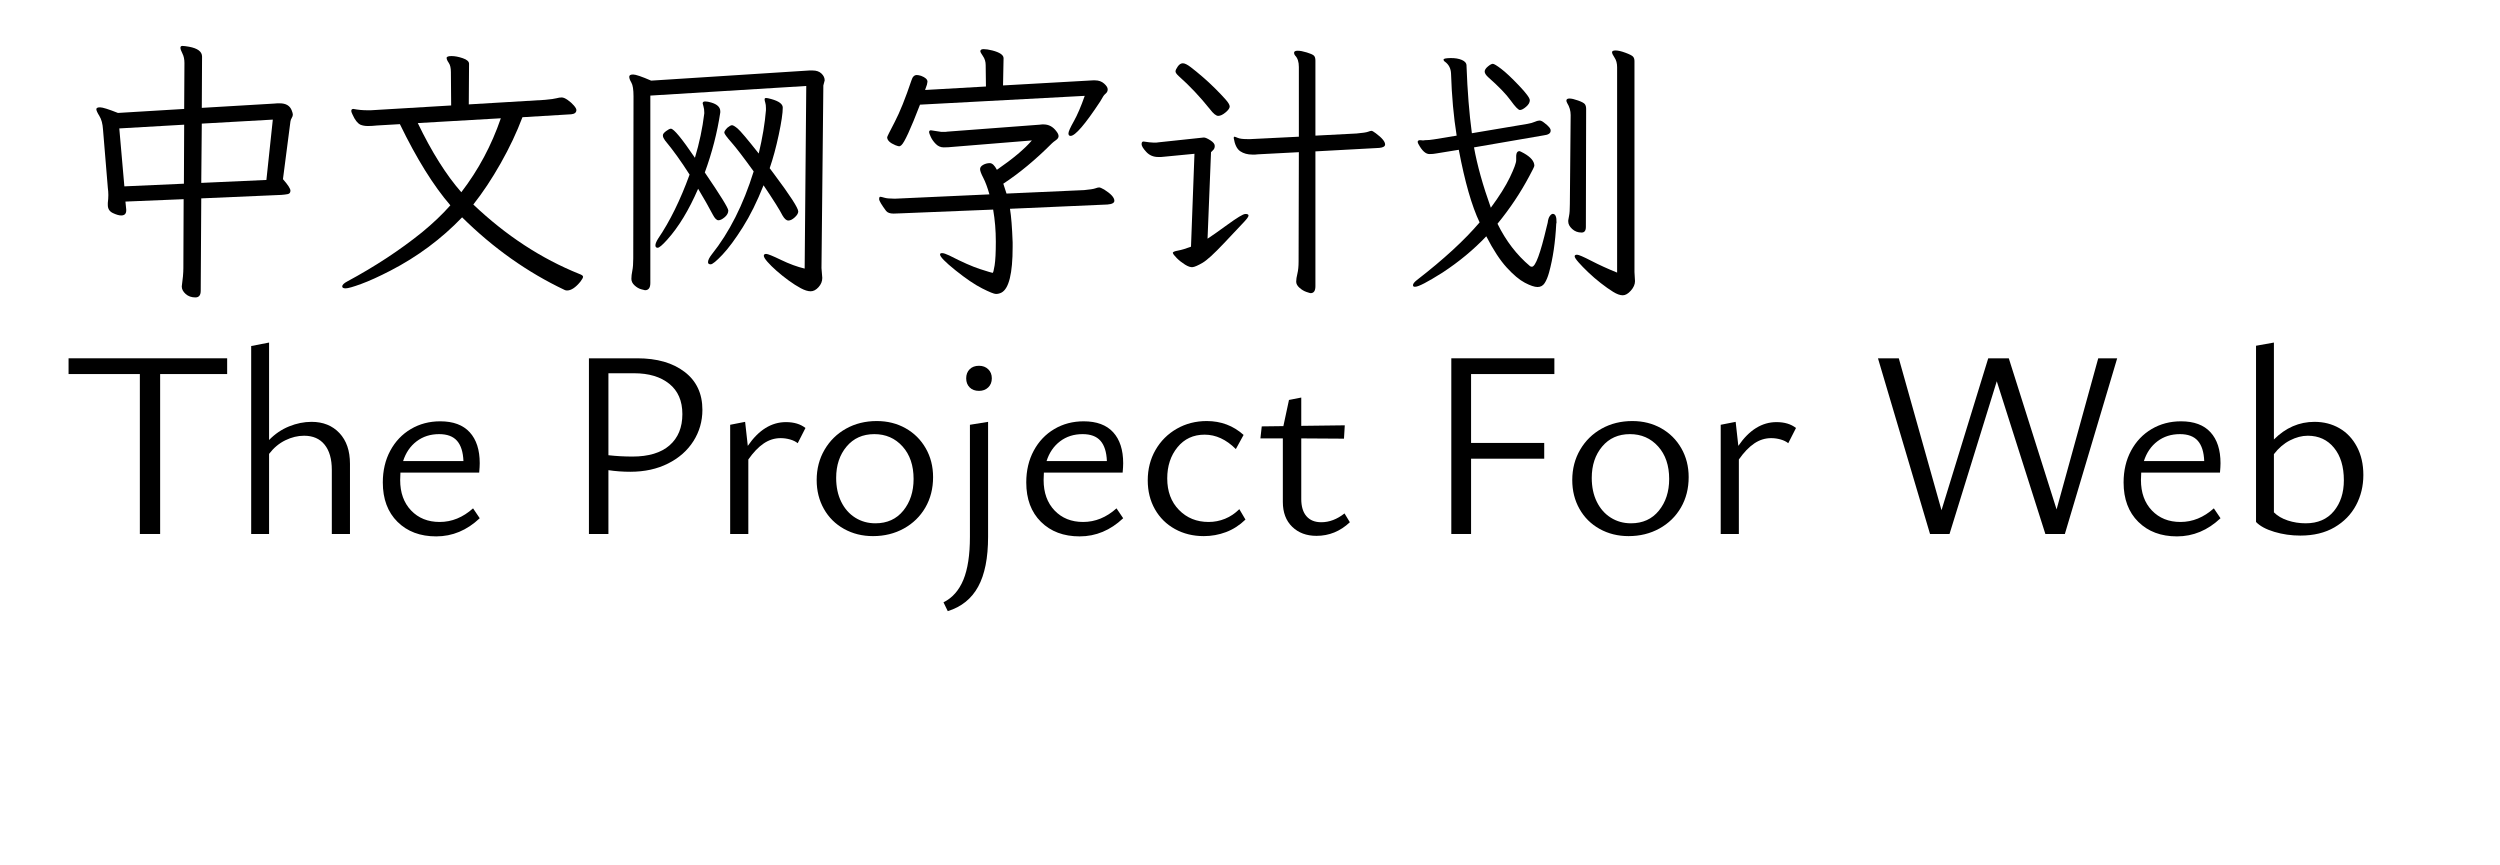 <svg  xmlns="http://www.w3.org/2000/svg" xmlns:xlink="http://www.w3.org/1999/xlink" width="867" height="300" viewBox="0 0 891 324"><path transform="translate(0 100)" d="M45.4,7.3Q46,3.1 46,0.4L46.1,-25.4L24.3,-24.5L24.6,-21.5L24.6,-21.2Q24.6,-19.3 22.7,-19.3Q21.5,-19.3 19.6,-20.2Q17.7,-21.1 17.7,-23.2L17.7,-24Q17.9,-25.6 17.9,-26.95Q17.9,-28.3 17.7,-29.7L15.9,-51.5Q15.7,-54.7 14.55,-56.55Q13.4,-58.4 13.4,-59.1Q13.4,-59.8 14.8,-59.8Q16.2,-59.8 21.5,-57.7L46.3,-59.2L46.4,-76.4Q46.4,-78.5 45.65,-79.95Q44.9,-81.4 44.9,-82.1Q44.9,-82.8 45.65,-82.8Q46.4,-82.8 48.1,-82.5Q53,-81.6 53,-78.8L52.9,-59.6L79.9,-61.2Q80.6,-61.3 81.2,-61.3L82.1,-61.3Q85.6,-61.3 86.6,-58.6Q87,-57.6 87,-57.05Q87,-56.5 86.6,-55.85Q86.2,-55.2 86.1,-54.5L83.3,-32.9Q86.1,-29.7 86.1,-28.6Q86.1,-27.5 85.1,-27.3Q84.1,-27.1 82.7,-27L52.7,-25.7L52.5,8.9Q52.5,11.4 50.5,11.4Q48.3,11.4 46.85,10.1Q45.4,8.8 45.4,7.3ZM79.5,-55.2L52.9,-53.7L52.7,-31.5L77.1,-32.6L79.5,-55.2ZM46.3,-53.3L22,-51.9L23.9,-30.2L46.2,-31.2L46.3,-53.3Z"></path><path transform="translate(100 100)" d="M9.7,-59.2Q12.2,-58.7 14.9,-58.7L16.2,-58.7L46.3,-60.5L46.2,-73Q46.2,-75.3 45.4,-76.45Q44.6,-77.6 44.6,-78.3Q44.6,-79 46.45,-79Q48.3,-79 50.65,-78.2Q53,-77.4 53,-76.1L52.9,-60.9L81.4,-62.6Q84.7,-62.9 85.75,-63.2Q86.8,-63.5 87.7,-63.5Q88.6,-63.5 89.95,-62.55Q91.3,-61.6 92.25,-60.5Q93.2,-59.4 93.2,-58.8Q93.2,-57.4 91.3,-57.2L73,-56.1Q69.8,-47.6 64.85,-38.85Q59.9,-30.1 54.6,-23.4Q72.9,-6 94.3,2.6Q95.7,3.1 95.7,3.65Q95.7,4.2 94.7,5.5Q92,8.8 89.7,8.8Q89.2,8.8 88.8,8.6Q67.9,-1.3 50.4,-18.6Q38.8,-6.5 23.5,1.4Q17.1,4.7 12.6,6.35Q8.1,8 6.8,8Q5.5,8 5.5,7.3Q5.5,6.4 7.4,5.4Q23,-3 35.4,-13Q41.6,-18.1 46,-23.1Q36.5,-34.1 27.1,-53.5L18.5,-53Q16.7,-52.8 15.1,-52.8Q13.5,-52.8 12.3,-53.3Q10.7,-54.1 9.4,-57Q9.2,-57.5 9.05,-57.8Q8.9,-58.1 8.9,-58.5Q8.9,-59.2 9.7,-59.2ZM33.8,-53.9Q41.6,-37.7 50.1,-28Q59.7,-40.5 64.9,-55.7L33.8,-53.9Z"></path><path transform="translate(200 100)" d="M85,0.4L85.3,4.1Q85.3,6 83.9,7.55Q82.5,9.1 80.95,9.1Q79.4,9.1 77.25,7.95Q75.1,6.8 72.7,5.05Q70.3,3.3 68.2,1.45Q66.1,-0.4 64.75,-1.95Q63.4,-3.5 63.4,-4.2Q63.4,-4.9 64.3,-4.9Q65.2,-4.9 69.85,-2.65Q74.5,-0.4 78.7,0.6L79.3,-67.8L20.9,-64.2L20.9,6Q20.9,8.7 18.9,8.7Q18.8,8.7 17.5,8.35Q16.2,8 15,6.9Q13.8,5.8 13.8,4.45Q13.8,3.1 14.15,1.4Q14.5,-0.3 14.5,-3.2L14.6,-63.9Q14.6,-67.7 13.8,-69.05Q13,-70.4 13,-71.25Q13,-72.1 14.45,-72.1Q15.9,-72.1 21.2,-69.8L80.4,-73.6L81.7,-73.6Q83.8,-73.6 85,-72.45Q86.2,-71.3 86.2,-69.9L85.7,-68L85,0.4ZM61.5,-42.5Q63.6,-51.3 64.2,-58.7L64.2,-59.5Q64.2,-60.8 63.95,-61.55Q63.7,-62.3 63.7,-62.8Q63.7,-63.3 64.25,-63.3Q64.8,-63.3 66.2,-62.9Q70.5,-61.7 70.5,-59.7Q70.5,-56.6 69,-49.55Q67.5,-42.5 65.6,-37L67.1,-35Q76.3,-22.7 76.3,-20.8Q76.3,-19.8 75,-18.6Q73.7,-17.4 72.6,-17.4Q71.5,-17.4 70.4,-19.3Q68.9,-22.3 63.3,-30.6Q59.7,-21.5 55.5,-14.85Q51.3,-8.2 47.9,-4.6Q44.5,-1 43.5,-1Q42.5,-1 42.5,-1.8Q42.5,-2.9 43.9,-4.7Q53.8,-17.1 59.6,-35.8Q53.9,-43.7 51.25,-46.7Q48.6,-49.7 48.6,-50.35Q48.6,-51 49.8,-52.2Q50.9,-53.1 51.5,-53.1Q52.1,-53.1 53.6,-51.85Q55.1,-50.6 61.5,-42.5ZM28.6,-51.8Q30.2,-51.8 37.6,-40.9Q40.1,-49.2 41.1,-57.5L41.1,-57.9Q41.1,-59.2 40.8,-60.15Q40.5,-61.1 40.5,-61.3Q40.5,-62 41.45,-62Q42.4,-62 43.7,-61.6Q47.1,-60.6 47.1,-58.3L47.1,-57.9Q45.4,-46.6 41.3,-35.4Q50.1,-22.5 50.1,-21.15Q50.1,-19.8 48.75,-18.65Q47.4,-17.5 46.4,-17.5Q45.4,-17.5 44.3,-19.6Q42.1,-23.8 38.8,-29.3Q33.6,-17.3 27.2,-10.2Q24.5,-7.2 23.65,-7.2Q22.8,-7.2 22.8,-8.1Q22.8,-9 23.8,-10.6Q30.4,-20.3 35.6,-34.6Q30.9,-42 26.4,-47.4Q26.1,-47.9 25.85,-48.3Q25.6,-48.7 25.6,-49.35Q25.6,-50 26.8,-50.9Q28,-51.8 28.6,-51.8Z"></path><path transform="translate(300 100)" d="M21.9,-60.8Q16.6,-47 14.9,-45.6Q14.4,-45.2 14.1,-45.2Q13.8,-45.2 12.7,-45.6Q9.6,-46.9 9.6,-48.6Q9.6,-48.9 12.45,-54.35Q15.3,-59.8 18.7,-69.9Q19.3,-71.9 20.7,-71.9Q21.3,-71.9 22.3,-71.6Q24.7,-70.7 24.7,-69.4Q24.7,-69.1 24.5,-68.3L23.8,-66.3L46.6,-67.6L46.5,-75.6Q46.5,-77.5 45.5,-78.95Q44.5,-80.4 44.5,-80.8Q44.5,-81.6 45.75,-81.6Q47,-81.6 49,-81.1Q53.2,-80 53.2,-78.2L53,-68L86.6,-69.9L87.5,-69.9Q89.5,-69.9 90.85,-68.7Q92.2,-67.5 92.2,-66.55Q92.2,-65.6 91.5,-65Q90.8,-64.4 90.55,-63.95Q90.3,-63.5 89.4,-62Q80.9,-49.1 78.3,-49.1Q77.5,-49.1 77.5,-50.05Q77.5,-51 79.5,-54.55Q81.5,-58.1 83.6,-64.1L21.9,-60.8ZM26,-51.2L29.9,-50.6L31.4,-50.6Q31.8,-50.6 32.2,-50.7L66.7,-53.3Q67.2,-53.4 67.6,-53.4L68.2,-53.4Q71.1,-53.4 73,-50.8Q73.8,-49.8 73.8,-49Q73.8,-48.2 72.8,-47.5Q71.8,-46.8 71.3,-46.3Q62.1,-37.1 53.1,-31.2L54.3,-27.5L83.4,-28.8Q86.6,-29.1 87.55,-29.45Q88.5,-29.8 89,-29.8Q89.5,-29.8 90.9,-29Q94.7,-26.6 94.7,-24.8Q94.7,-23.6 92.1,-23.4L55.6,-21.8Q56.3,-17.6 56.6,-9.2L56.6,-7.5Q56.6,7.4 52.4,9.6Q51.4,10.1 50.35,10.1Q49.3,10.1 45.15,8Q41,5.9 35.2,1.25Q29.4,-3.4 29.4,-4.7Q29.4,-5.2 30.2,-5.2Q31,-5.2 32.9,-4.3Q40.1,-0.6 44.45,0.8Q48.8,2.2 49.1,2.2Q49.4,2.2 49.85,-0.6Q50.3,-3.4 50.3,-9.55Q50.3,-15.7 49.3,-21.5L14.8,-20.1L12,-20Q10,-20 9.2,-21Q6.6,-24.5 6.6,-25.4Q6.6,-26.3 7,-26.3Q7.4,-26.3 8.55,-25.95Q9.7,-25.6 12,-25.6L12.9,-25.6L47.9,-27.2Q46.8,-31.1 45.6,-33.4Q44.4,-35.7 44.4,-36.65Q44.4,-37.6 45.55,-38.25Q46.7,-38.9 48.05,-38.9Q49.4,-38.9 50.7,-36.4Q59.7,-42.6 63.8,-47.4L34.3,-45Q32.5,-44.8 30.8,-44.8Q29.1,-44.8 27.85,-46.05Q26.6,-47.3 25.95,-48.7Q25.3,-50.1 25.3,-50.5Q25.3,-51.2 26,-51.2Z"></path><path transform="translate(400 100)" d="M24.7,-42.4L13.3,-41.3Q12.7,-41.2 12.2,-41.2L11.1,-41.2Q8.4,-41.2 6.65,-43.1Q4.9,-45 4.9,-46Q4.9,-47 5.6,-47Q8.2,-46.6 9.2,-46.6L10.5,-46.6Q10.9,-46.6 11.3,-46.7L28.2,-48.5Q29,-48.5 30.65,-47.45Q32.3,-46.4 32.3,-45.35Q32.3,-44.3 31.6,-43.7L30.9,-43L29.6,-10.6Q31.5,-11.8 37,-15.8Q42.5,-19.8 43.7,-19.85Q44.9,-19.9 44.95,-19.3Q45,-18.7 43.2,-16.8Q41.4,-14.9 35.8,-8.95Q30.2,-3 27.7,-1.55Q25.2,-0.1 24.05,0.05Q22.9,0.2 21.15,-0.9Q19.4,-2 18.05,-3.35Q16.7,-4.7 16.6,-5.3Q16.6,-5.8 18.55,-6.15Q20.5,-6.5 23.4,-7.6L24.7,-42.4ZM46.4,-42.1Q43.7,-42.1 41.85,-43.35Q40,-44.6 39.4,-48.3Q39.4,-48.8 39.65,-48.8Q39.9,-48.8 40.95,-48.35Q42,-47.9 44.4,-47.9L45.7,-47.9L63.8,-48.8L63.8,-74.9Q63.8,-77.8 62.4,-79.2Q62,-79.7 62,-80.2Q62,-81 63.35,-81Q64.7,-81 66.8,-80.35Q68.9,-79.7 69.45,-79.15Q70,-78.6 70,-77.3L70,-49.2L85.4,-50Q88.8,-50.3 89.7,-50.65Q90.6,-51 91,-51Q91.4,-51 92.6,-50.1Q96.1,-47.5 96.1,-45.9Q96.1,-44.8 93.9,-44.6L70,-43.3L70,7.2Q70,9.8 68.2,9.8Q68,9.8 66.65,9.35Q65.3,8.9 64.05,7.8Q62.8,6.7 62.8,5.5Q62.8,4.3 63.25,2.5Q63.7,0.7 63.7,-2.1L63.8,-43L48.5,-42.2Q48,-42.1 47.4,-42.1L46.4,-42.1ZM37.9,-60.1Q37.9,-59.2 36.35,-57.9Q34.8,-56.6 33.6,-56.6Q32.4,-56.6 30.5,-59.1Q24.9,-66.1 18.8,-71.5Q17.6,-72.6 17.6,-73.25Q17.6,-73.9 18.45,-75.1Q19.3,-76.3 20.35,-76.3Q21.4,-76.3 23.3,-74.85Q25.2,-73.4 27.7,-71.25Q30.2,-69.1 32.5,-66.8Q34.8,-64.5 36.35,-62.75Q37.9,-61 37.9,-60.1Z"></path><path transform="translate(500 100)" d="M89.5,1.9L89.7,5.3Q89.7,7.1 88.15,8.85Q86.6,10.6 85.1,10.6Q83.6,10.6 81.5,9.3Q79.4,8 76.9,6.05Q74.4,4.1 72.2,2Q70,-0.1 68.55,-1.75Q67.1,-3.4 67.1,-4Q67.1,-4.6 68,-4.6Q68.9,-4.6 73.35,-2.3Q77.8,-0 83,2.1L83,-74.8Q83,-77 82.05,-78.4Q81.1,-79.8 81.1,-80.45Q81.1,-81.1 82.45,-81.1Q83.8,-81.1 86.1,-80.25Q88.4,-79.4 88.95,-78.8Q89.5,-78.2 89.5,-77.1L89.5,1.9ZM65.6,-56.9Q65.6,-59.3 64.3,-61.4Q64,-62 64,-62.3Q64,-63.1 65.15,-63.1Q66.3,-63.1 68.4,-62.35Q70.5,-61.6 70.95,-60.95Q71.4,-60.3 71.4,-59.2L71.3,-15Q71.3,-12.9 69.7,-12.9Q67.6,-12.9 66.15,-14.25Q64.7,-15.6 64.7,-17L64.7,-17.5Q64.7,-17.8 65,-19.15Q65.3,-20.5 65.3,-23.6L65.6,-56.9ZM45.2,-40L45.2,-41.7Q45.3,-43.3 46.3,-43.4Q46.7,-43.4 48.1,-42.6Q52,-40.4 52,-37.9Q51.9,-37.3 50.1,-34Q45.1,-24.6 38.2,-16.2Q42.9,-6.6 50.4,-0.3Q50.7,-0.1 51.1,-0.1Q53.1,-0.1 56.6,-15L57,-16.6Q57.2,-18.3 57.8,-19.1Q58.4,-19.9 58.9,-19.9Q60.4,-19.9 60.3,-16.6L60.2,-16.2Q59.7,-5.9 57.5,2.1Q56.8,4.6 55.85,6.05Q54.9,7.5 53.2,7.5Q51.5,7.5 48.45,5.9Q45.4,4.3 41.65,0.2Q37.9,-3.9 34,-11.5Q26.9,-4 17.6,2.1Q9.2,7.4 7.4,7.4Q6.5,7.5 6.55,6.75Q6.6,6 8,4.9Q23,-6.7 31.5,-16.7Q27.1,-25.9 23.7,-43.9L15.1,-42.5Q14.1,-42.3 12.8,-42.3Q10.6,-42.2 8.5,-46.2L8.3,-46.8Q8.3,-47.5 9.2,-47.5L9.4,-47.5Q9.9,-47.4 10.3,-47.4L11.1,-47.5Q12.6,-47.5 14.4,-47.8L22.9,-49.2Q21.2,-59.8 20.8,-72.4Q20.7,-75.3 18.5,-76.9Q18,-77.2 18,-77.7Q18,-78.2 20.55,-78.25Q23.1,-78.3 24.85,-77.55Q26.6,-76.8 26.6,-75.4L26.6,-75.2Q27.1,-61.3 28.6,-50.1L49.4,-53.6Q51.1,-53.9 52.1,-54.35Q53.1,-54.8 53.85,-54.85Q54.6,-54.9 55.6,-54.1Q58.3,-52.1 58.1,-51Q58.1,-49.6 55.5,-49.3L29.4,-44.8Q31.2,-34.8 35.7,-22.2Q40.5,-28.7 42.85,-33.6Q45.2,-38.5 45.2,-40ZM48.9,-60Q47.5,-58.8 46.6,-58.8Q45.7,-58.8 43.15,-62.35Q40.6,-65.9 34.7,-71.1Q33.4,-72.3 33.4,-73.2Q33.4,-74.1 34.6,-75.1Q35.8,-76.1 36.45,-76.1Q37.1,-76.1 39.6,-74.2Q42.1,-72.3 46.2,-68Q50.3,-63.7 50.3,-62.45Q50.3,-61.2 48.9,-60Z"></path><path transform="translate(0 200)" d="M29.7,-59.9L3,-59.9L3,-65.8L62.4,-65.8L62.4,-59.9L37.3,-59.9L37.3,-0L29.7,-0L29.7,-59.9Z"></path><path transform="translate(63 200)" d="M35.9,-33.45Q33.2,-36.8 28.2,-36.8Q24.7,-36.8 21.2,-35.1Q17.7,-33.4 15.1,-30L15.1,-0L8.4,-0L8.4,-70.4L15.1,-71.7L15.1,-35.2Q18.4,-38.6 22.6,-40.3Q26.8,-42 31,-42Q37.5,-42 41.45,-37.8Q45.4,-33.6 45.4,-26.3L45.4,-0L38.6,-0L38.6,-24Q38.6,-30.1 35.9,-33.45Z"></path><path transform="translate(116 200)" d="M10.2,-4.55Q4.7,-10 4.7,-19.3Q4.7,-26 7.5,-31.2Q10.3,-36.4 15.2,-39.3Q20.1,-42.2 26.2,-42.2Q33.5,-42.2 37.25,-38.1Q41,-34 41,-26.5Q41,-25.2 40.8,-23L11.3,-23L11.2,-20.2Q11.2,-13.1 15.3,-8.8Q19.4,-4.5 26,-4.5Q32.8,-4.5 38.5,-9.6L41,-5.9Q33.8,0.9 24.7,0.9Q15.7,0.9 10.2,-4.55ZM34.9,-27.3Q34.7,-32.4 32.5,-34.9Q30.3,-37.4 25.8,-37.4Q20.9,-37.4 17.35,-34.7Q13.8,-32 12.3,-27.3L34.9,-27.3Z"></path><path transform="translate(162 200)" d=""></path><path transform="translate(187 200)" d="M18.2,-23.9L18.2,-0L10.9,-0L10.9,-65.8L29,-65.8Q40.1,-65.8 46.75,-60.7Q53.4,-55.6 53.4,-46.5Q53.4,-40.1 50.05,-34.8Q46.7,-29.5 40.55,-26.4Q34.4,-23.3 26.4,-23.3Q22.2,-23.3 18.2,-23.9ZM27.2,-29Q36.3,-29 41.1,-33.2Q45.9,-37.4 45.9,-44.9Q45.9,-52.3 41,-56.25Q36.1,-60.2 27.8,-60.2L18.2,-60.2L18.2,-29.5Q22.6,-29 27.2,-29Z"></path><path transform="translate(243 200)" d="M7.8,-40.9L13.4,-42L14.4,-33Q20.5,-41.9 28.7,-41.9Q33.2,-41.9 36,-39.7L33.1,-34Q32,-34.9 30.25,-35.4Q28.5,-35.9 26.7,-35.9Q23.3,-35.9 20.35,-33.9Q17.4,-31.9 14.6,-27.9L14.6,-0L7.8,-0L7.8,-40.9Z"></path><path transform="translate(279 200)" d="M14.45,-1.9Q9.6,-4.6 6.9,-9.4Q4.2,-14.2 4.2,-20.2Q4.2,-26.5 7.15,-31.55Q10.1,-36.6 15.2,-39.45Q20.3,-42.3 26.7,-42.3Q32.7,-42.3 37.5,-39.6Q42.3,-36.9 45.05,-32.1Q47.8,-27.3 47.8,-21.3Q47.8,-14.9 44.9,-9.9Q42,-4.9 36.85,-2.05Q31.7,0.8 25.3,0.8Q19.3,0.8 14.45,-1.9ZM36.65,-8.75Q40.5,-13.5 40.5,-20.6Q40.5,-28.2 36.35,-32.8Q32.2,-37.4 25.8,-37.4Q19.3,-37.4 15.4,-32.75Q11.5,-28.1 11.5,-21Q11.5,-15.9 13.4,-12.05Q15.3,-8.2 18.65,-6.1Q22,-4 26.2,-4Q32.8,-4 36.65,-8.75Z"></path><path transform="translate(331 200)" d="M9.6,-40.9L16.4,-42L16.4,1.1Q16.4,12.9 12.7,19.7Q9,26.5 1.3,28.9L-0.3,25.6Q4.7,23.1 7.15,17.15Q9.6,11.2 9.6,1.1L9.6,-40.9ZM9.5,-54.9Q8.2,-56.2 8.2,-58.3Q8.2,-60.4 9.5,-61.7Q10.8,-63 13,-63Q15.1,-63 16.45,-61.7Q17.8,-60.4 17.8,-58.3Q17.8,-56.2 16.45,-54.9Q15.1,-53.6 13,-53.6Q10.8,-53.6 9.5,-54.9Z"></path><path transform="translate(357 200)" d="M10.2,-4.55Q4.7,-10 4.7,-19.3Q4.7,-26 7.5,-31.2Q10.3,-36.4 15.2,-39.3Q20.1,-42.2 26.2,-42.2Q33.5,-42.2 37.25,-38.1Q41,-34 41,-26.5Q41,-25.2 40.8,-23L11.3,-23L11.2,-20.2Q11.2,-13.1 15.3,-8.8Q19.4,-4.5 26,-4.5Q32.8,-4.5 38.5,-9.6L41,-5.9Q33.8,0.9 24.7,0.9Q15.7,0.9 10.2,-4.55ZM34.9,-27.3Q34.7,-32.4 32.5,-34.9Q30.3,-37.4 25.8,-37.4Q20.9,-37.4 17.35,-34.7Q13.8,-32 12.3,-27.3L34.9,-27.3Z"></path><path transform="translate(403 200)" d="M14.4,-1.85Q9.6,-4.5 6.9,-9.25Q4.2,-14 4.2,-20.1Q4.2,-26.4 7.1,-31.45Q10,-36.5 15.05,-39.4Q20.1,-42.3 26.3,-42.3Q34.3,-42.3 40.1,-37.1L37.2,-31.8Q31.8,-37.2 25.5,-37.2Q19.2,-37.2 15.35,-32.5Q11.5,-27.8 11.5,-20.8Q11.5,-13.5 15.9,-9Q20.3,-4.5 27,-4.5Q30.2,-4.5 33.15,-5.7Q36.1,-6.9 38.5,-9.3L40.8,-5.4Q37.5,-2.2 33.5,-0.7Q29.5,0.8 25.2,0.8Q19.2,0.8 14.4,-1.85Z"></path><path transform="translate(447 200)" d="M14.3,-2.7Q10.8,-6.1 10.8,-12L10.8,-35.8L2.4,-35.8L2.9,-40.3L11,-40.4L13.1,-50.2L17.7,-51.1L17.7,-40.5L34,-40.7L33.7,-35.7L17.7,-35.8L17.7,-13.1Q17.7,-8.9 19.65,-6.65Q21.6,-4.4 25.2,-4.4Q29.7,-4.4 33.9,-7.7L35.9,-4.4Q30.5,0.7 23.4,0.7Q17.8,0.7 14.3,-2.7Z"></path><path transform="translate(485 200)" d=""></path><path transform="translate(510 200)" d="M10.9,-65.8L49.5,-65.8L49.5,-59.9L18.3,-59.9L18.3,-34.1L45.7,-34.1L45.7,-28.2L18.3,-28.2L18.3,-0L10.9,-0L10.9,-65.8Z"></path><path transform="translate(562 200)" d="M14.45,-1.9Q9.6,-4.6 6.9,-9.4Q4.2,-14.2 4.2,-20.2Q4.2,-26.5 7.15,-31.55Q10.1,-36.6 15.2,-39.45Q20.3,-42.3 26.7,-42.3Q32.7,-42.3 37.5,-39.6Q42.3,-36.9 45.05,-32.1Q47.8,-27.3 47.8,-21.3Q47.8,-14.9 44.9,-9.9Q42,-4.9 36.85,-2.05Q31.7,0.8 25.3,0.8Q19.3,0.8 14.45,-1.9ZM36.65,-8.75Q40.5,-13.5 40.5,-20.6Q40.5,-28.2 36.35,-32.8Q32.2,-37.4 25.8,-37.4Q19.3,-37.4 15.4,-32.75Q11.5,-28.1 11.5,-21Q11.5,-15.9 13.4,-12.05Q15.3,-8.2 18.65,-6.1Q22,-4 26.2,-4Q32.8,-4 36.65,-8.75Z"></path><path transform="translate(614 200)" d="M7.8,-40.9L13.4,-42L14.4,-33Q20.5,-41.9 28.7,-41.9Q33.2,-41.9 36,-39.7L33.1,-34Q32,-34.9 30.25,-35.4Q28.5,-35.9 26.7,-35.9Q23.3,-35.9 20.35,-33.9Q17.4,-31.9 14.6,-27.9L14.6,-0L7.8,-0L7.8,-40.9Z"></path><path transform="translate(651 200)" d=""></path><path transform="translate(676 200)" d="M49.2,-57.2L31.5,-0L24.2,-0L4.7,-65.8L12.5,-65.8L28.5,-8.9L46,-65.8L53.7,-65.8L71.6,-9.2L87.2,-65.8L94.3,-65.8L74.7,-0L67.4,-0L49.2,-57.2Z"></path><path transform="translate(768 200)" d="M10.2,-4.55Q4.7,-10 4.7,-19.3Q4.7,-26 7.5,-31.2Q10.3,-36.4 15.2,-39.3Q20.1,-42.2 26.2,-42.2Q33.5,-42.2 37.25,-38.1Q41,-34 41,-26.5Q41,-25.2 40.8,-23L11.3,-23L11.2,-20.2Q11.2,-13.1 15.3,-8.8Q19.4,-4.5 26,-4.5Q32.8,-4.5 38.5,-9.6L41,-5.9Q33.8,0.9 24.7,0.9Q15.7,0.9 10.2,-4.55ZM34.9,-27.3Q34.7,-32.4 32.5,-34.9Q30.3,-37.4 25.8,-37.4Q20.9,-37.4 17.35,-34.7Q13.8,-32 12.3,-27.3L34.9,-27.3Z"></path><path transform="translate(814 200)" d="M15.15,-0.8Q10.5,-2.2 8.3,-4.5L8.3,-70.5L15,-71.7L15,-35.4Q21.6,-42 30.2,-42Q35.4,-42 39.55,-39.6Q43.7,-37.2 46.1,-32.65Q48.5,-28.1 48.5,-22.1Q48.5,-15.9 45.75,-10.75Q43,-5.6 37.7,-2.5Q32.4,0.6 24.9,0.6Q19.8,0.6 15.15,-0.8ZM20.2,-5.05Q23.4,-4 26.9,-4Q33.7,-4 37.45,-8.55Q41.2,-13.1 41.2,-20.1Q41.2,-27.8 37.5,-32.3Q33.8,-36.8 27.7,-36.8Q24.4,-36.8 21,-35.05Q17.6,-33.3 15,-29.9L15,-8.1Q17,-6.1 20.2,-5.05Z"></path></svg>